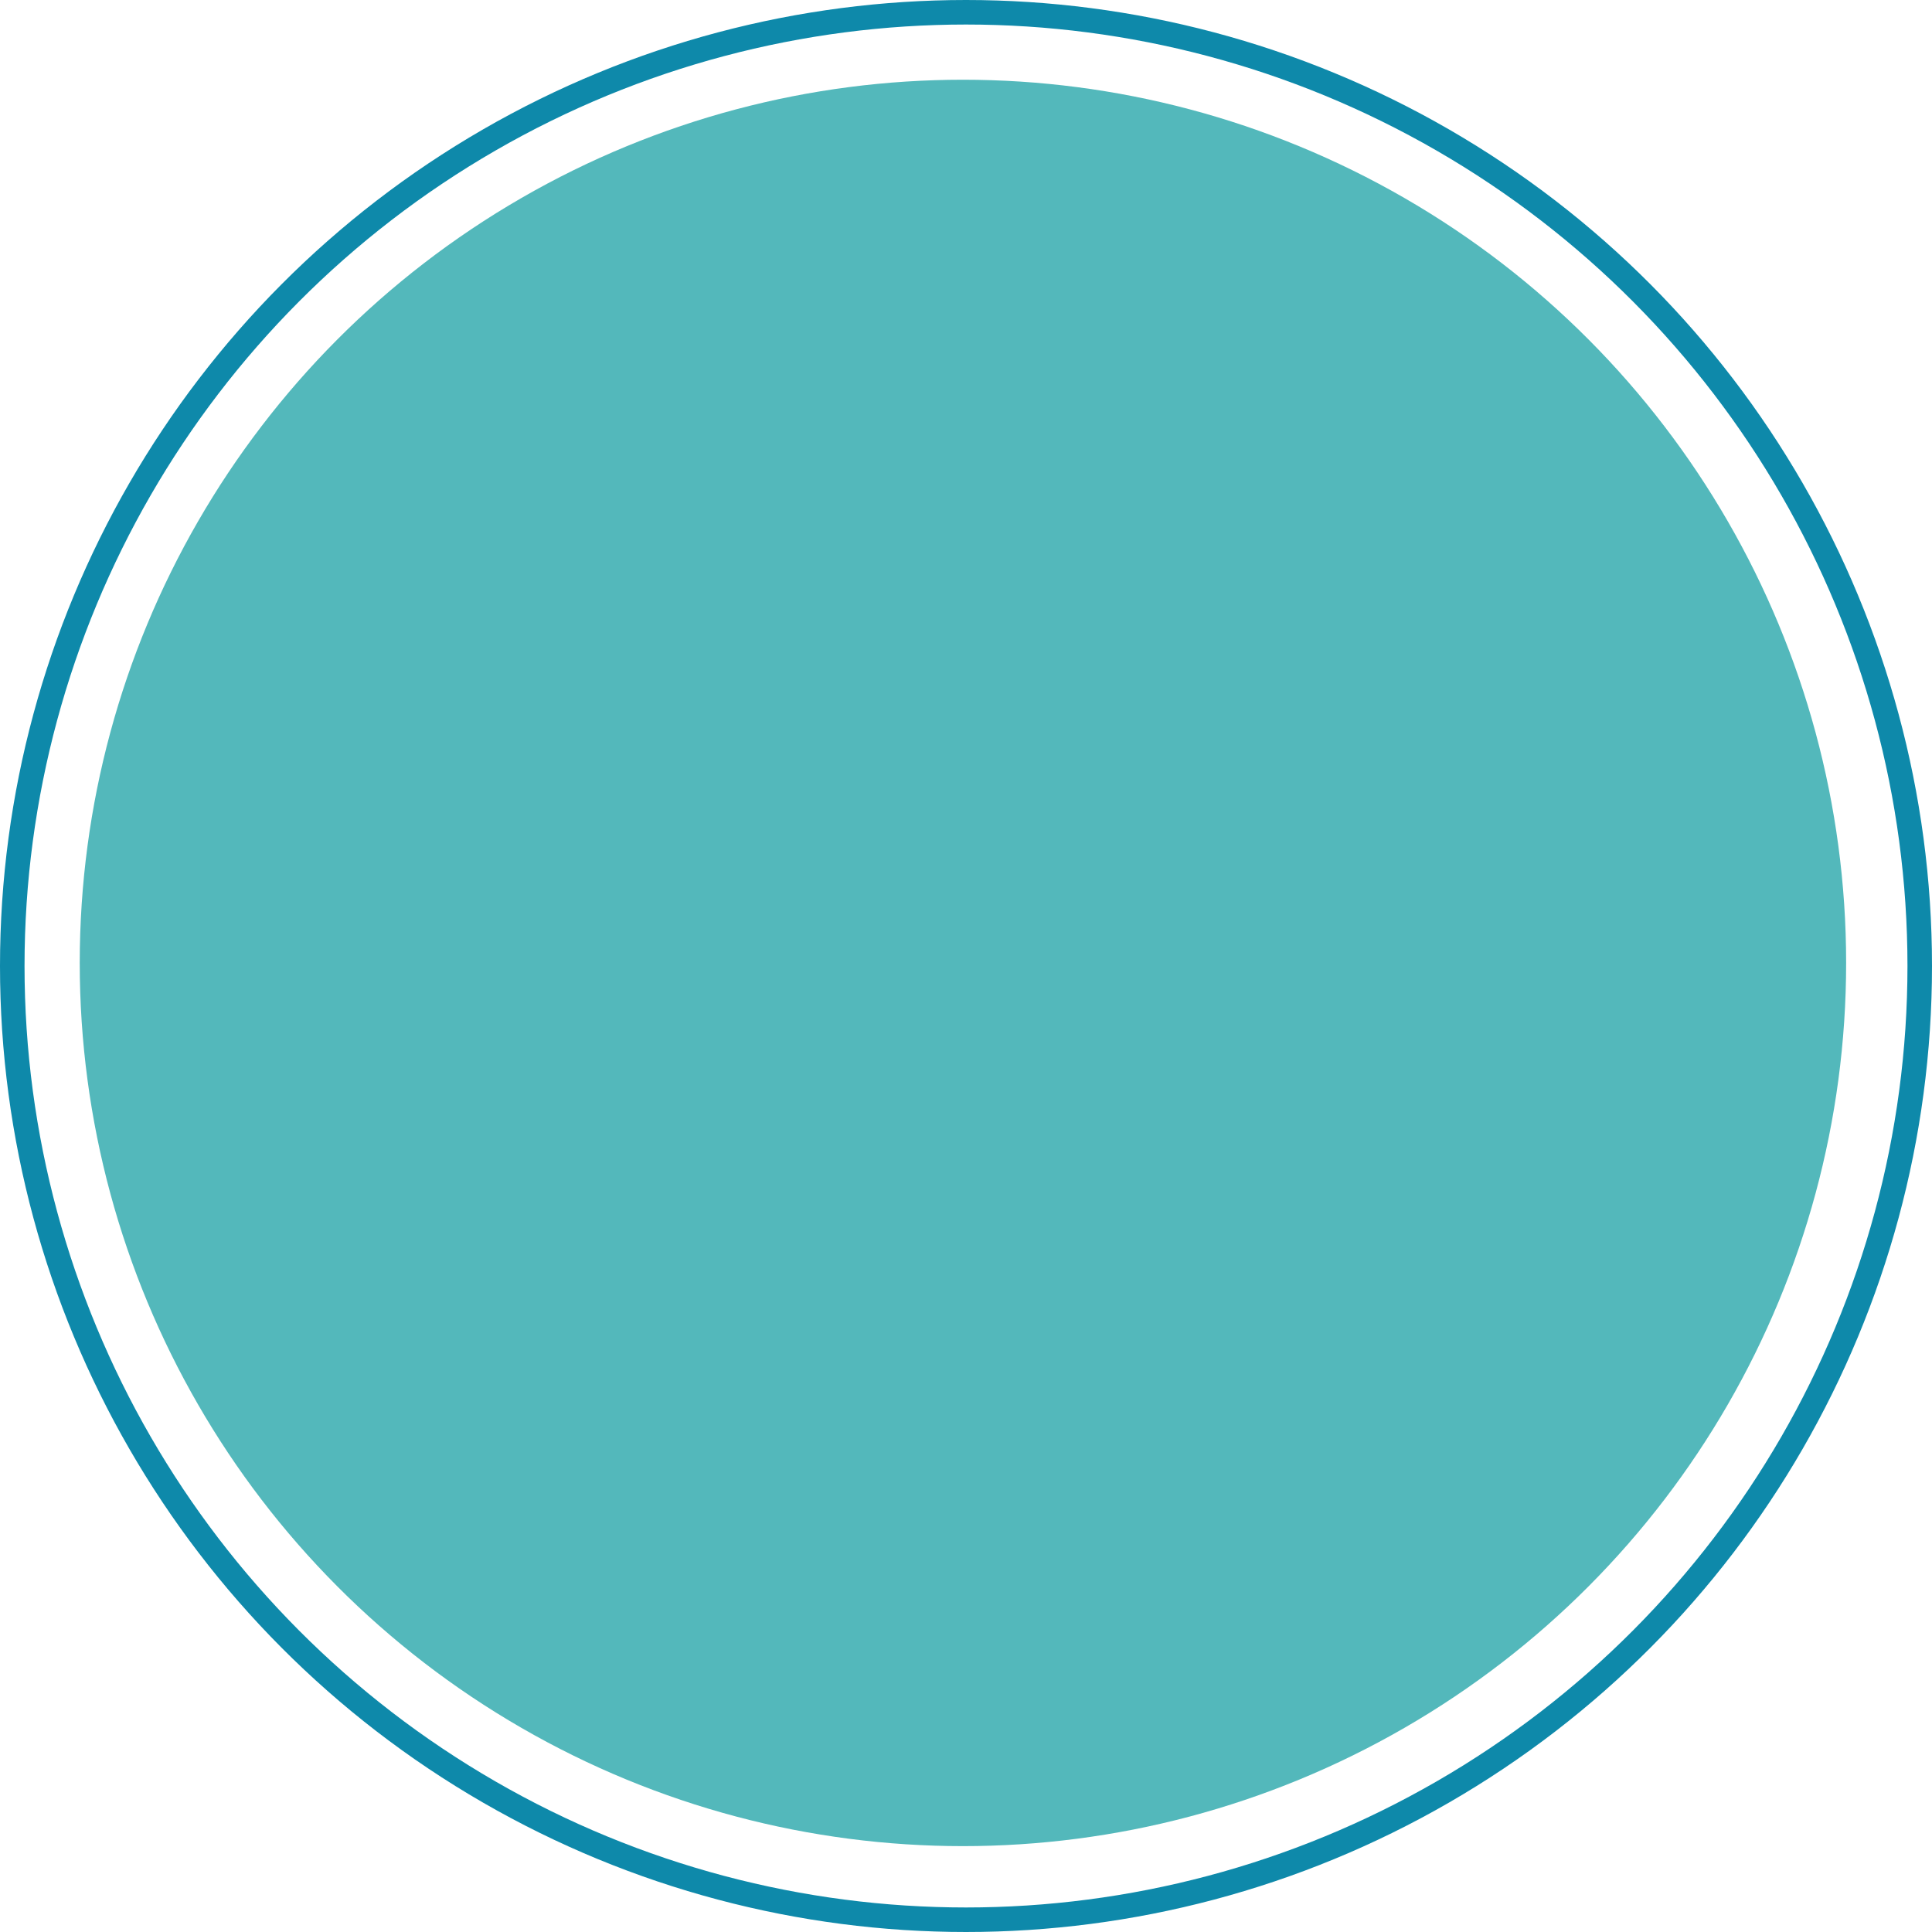 <svg id="ico_circle_teal" xmlns="http://www.w3.org/2000/svg" width="315" height="315" viewBox="0 0 315 315">
  <circle id="Ellipse_213" data-name="Ellipse 213" cx="144" cy="144" r="144" transform="translate(13 13)" fill="#53b8bb"/>
  <g id="Ellipse_227" data-name="Ellipse 227" fill="none" stroke="#0e89aa" stroke-width="4">
    <circle cx="157.5" cy="157.5" r="157.5" stroke="none"/>
    <circle cx="157.5" cy="157.5" r="155.5" fill="none"/>
  </g>
</svg>
